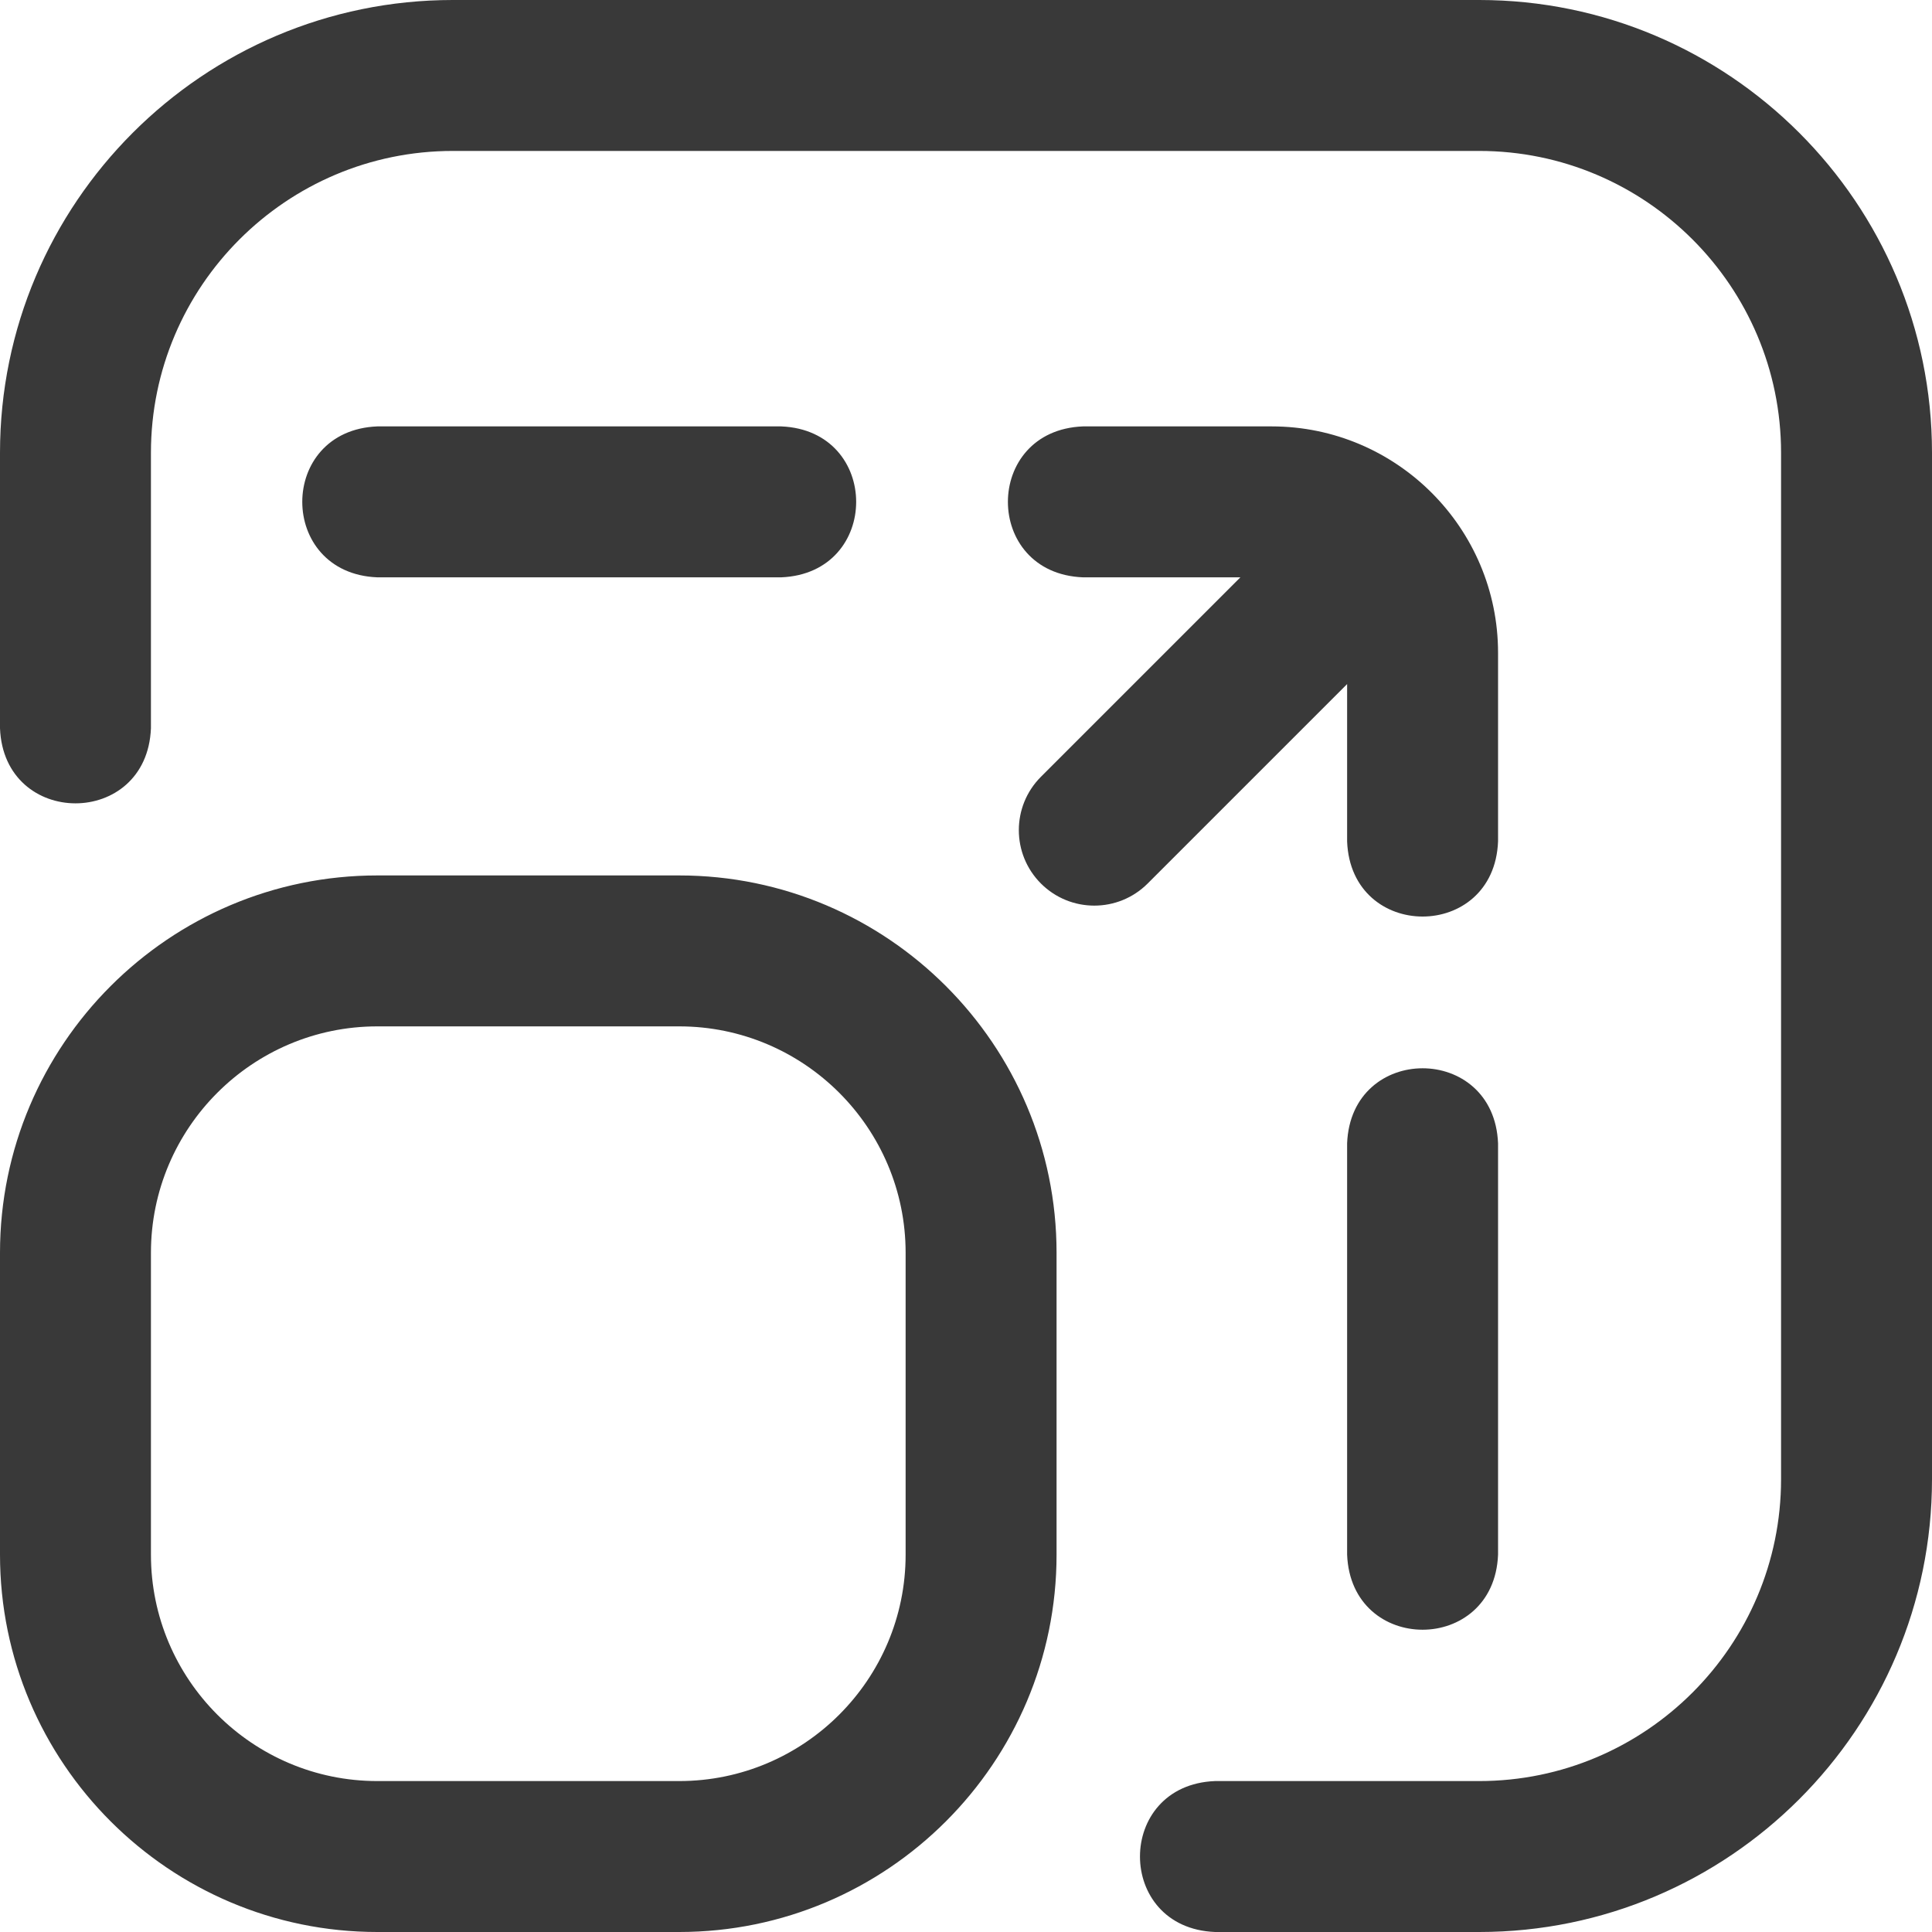 <svg id="Layer_1" enable-background="new 0 0 512 512" height="512" viewBox="0 0 512 512" width="512" xmlns="http://www.w3.org/2000/svg"><path fill="#393939" d="m512 120v272c0 66.168-53.832 120-120 120h-70c-26.536-1.056-26.516-38.953 0-40h70c44.112 0 80-35.888 80-80v-272c0-44.112-35.888-80-80-80h-272c-44.112 0-80 35.888-80 80v73c-1.056 26.536-38.953 26.516-40 0v-73c0-66.168 53.832-120 120-120h272c66.168 0 120 53.832 120 120zm-232 212v80c0 55.141-44.859 100-100 100h-80c-55.141 0-100-44.859-100-100v-80c0-55.141 44.859-100 100-100h80c55.141 0 100 44.859 100 100zm-40 0c0-33.084-26.916-60-60-60h-80c-33.084 0-60 26.916-60 60v80c0 33.084 26.916 60 60 60h80c33.084 0 60-26.916 60-60zm157 80v-109c-1.056-26.536-38.953-26.516-40 0v109c1.056 26.536 38.953 26.516 40 0zm-190-259c26.536-1.056 26.516-38.953 0-40h-107c-26.536 1.056-26.516 38.953 0 40zm190 20v50c-1.056 26.536-38.953 26.516-40 0v-41.715l-52.857 52.857c-7.811 7.81-20.474 7.81-28.285 0-7.811-7.811-7.811-20.475 0-28.285l52.857-52.857h-41.715c-26.536-1.056-26.516-38.953 0-40h50c33.084 0 60 26.916 60 60z"/></svg>